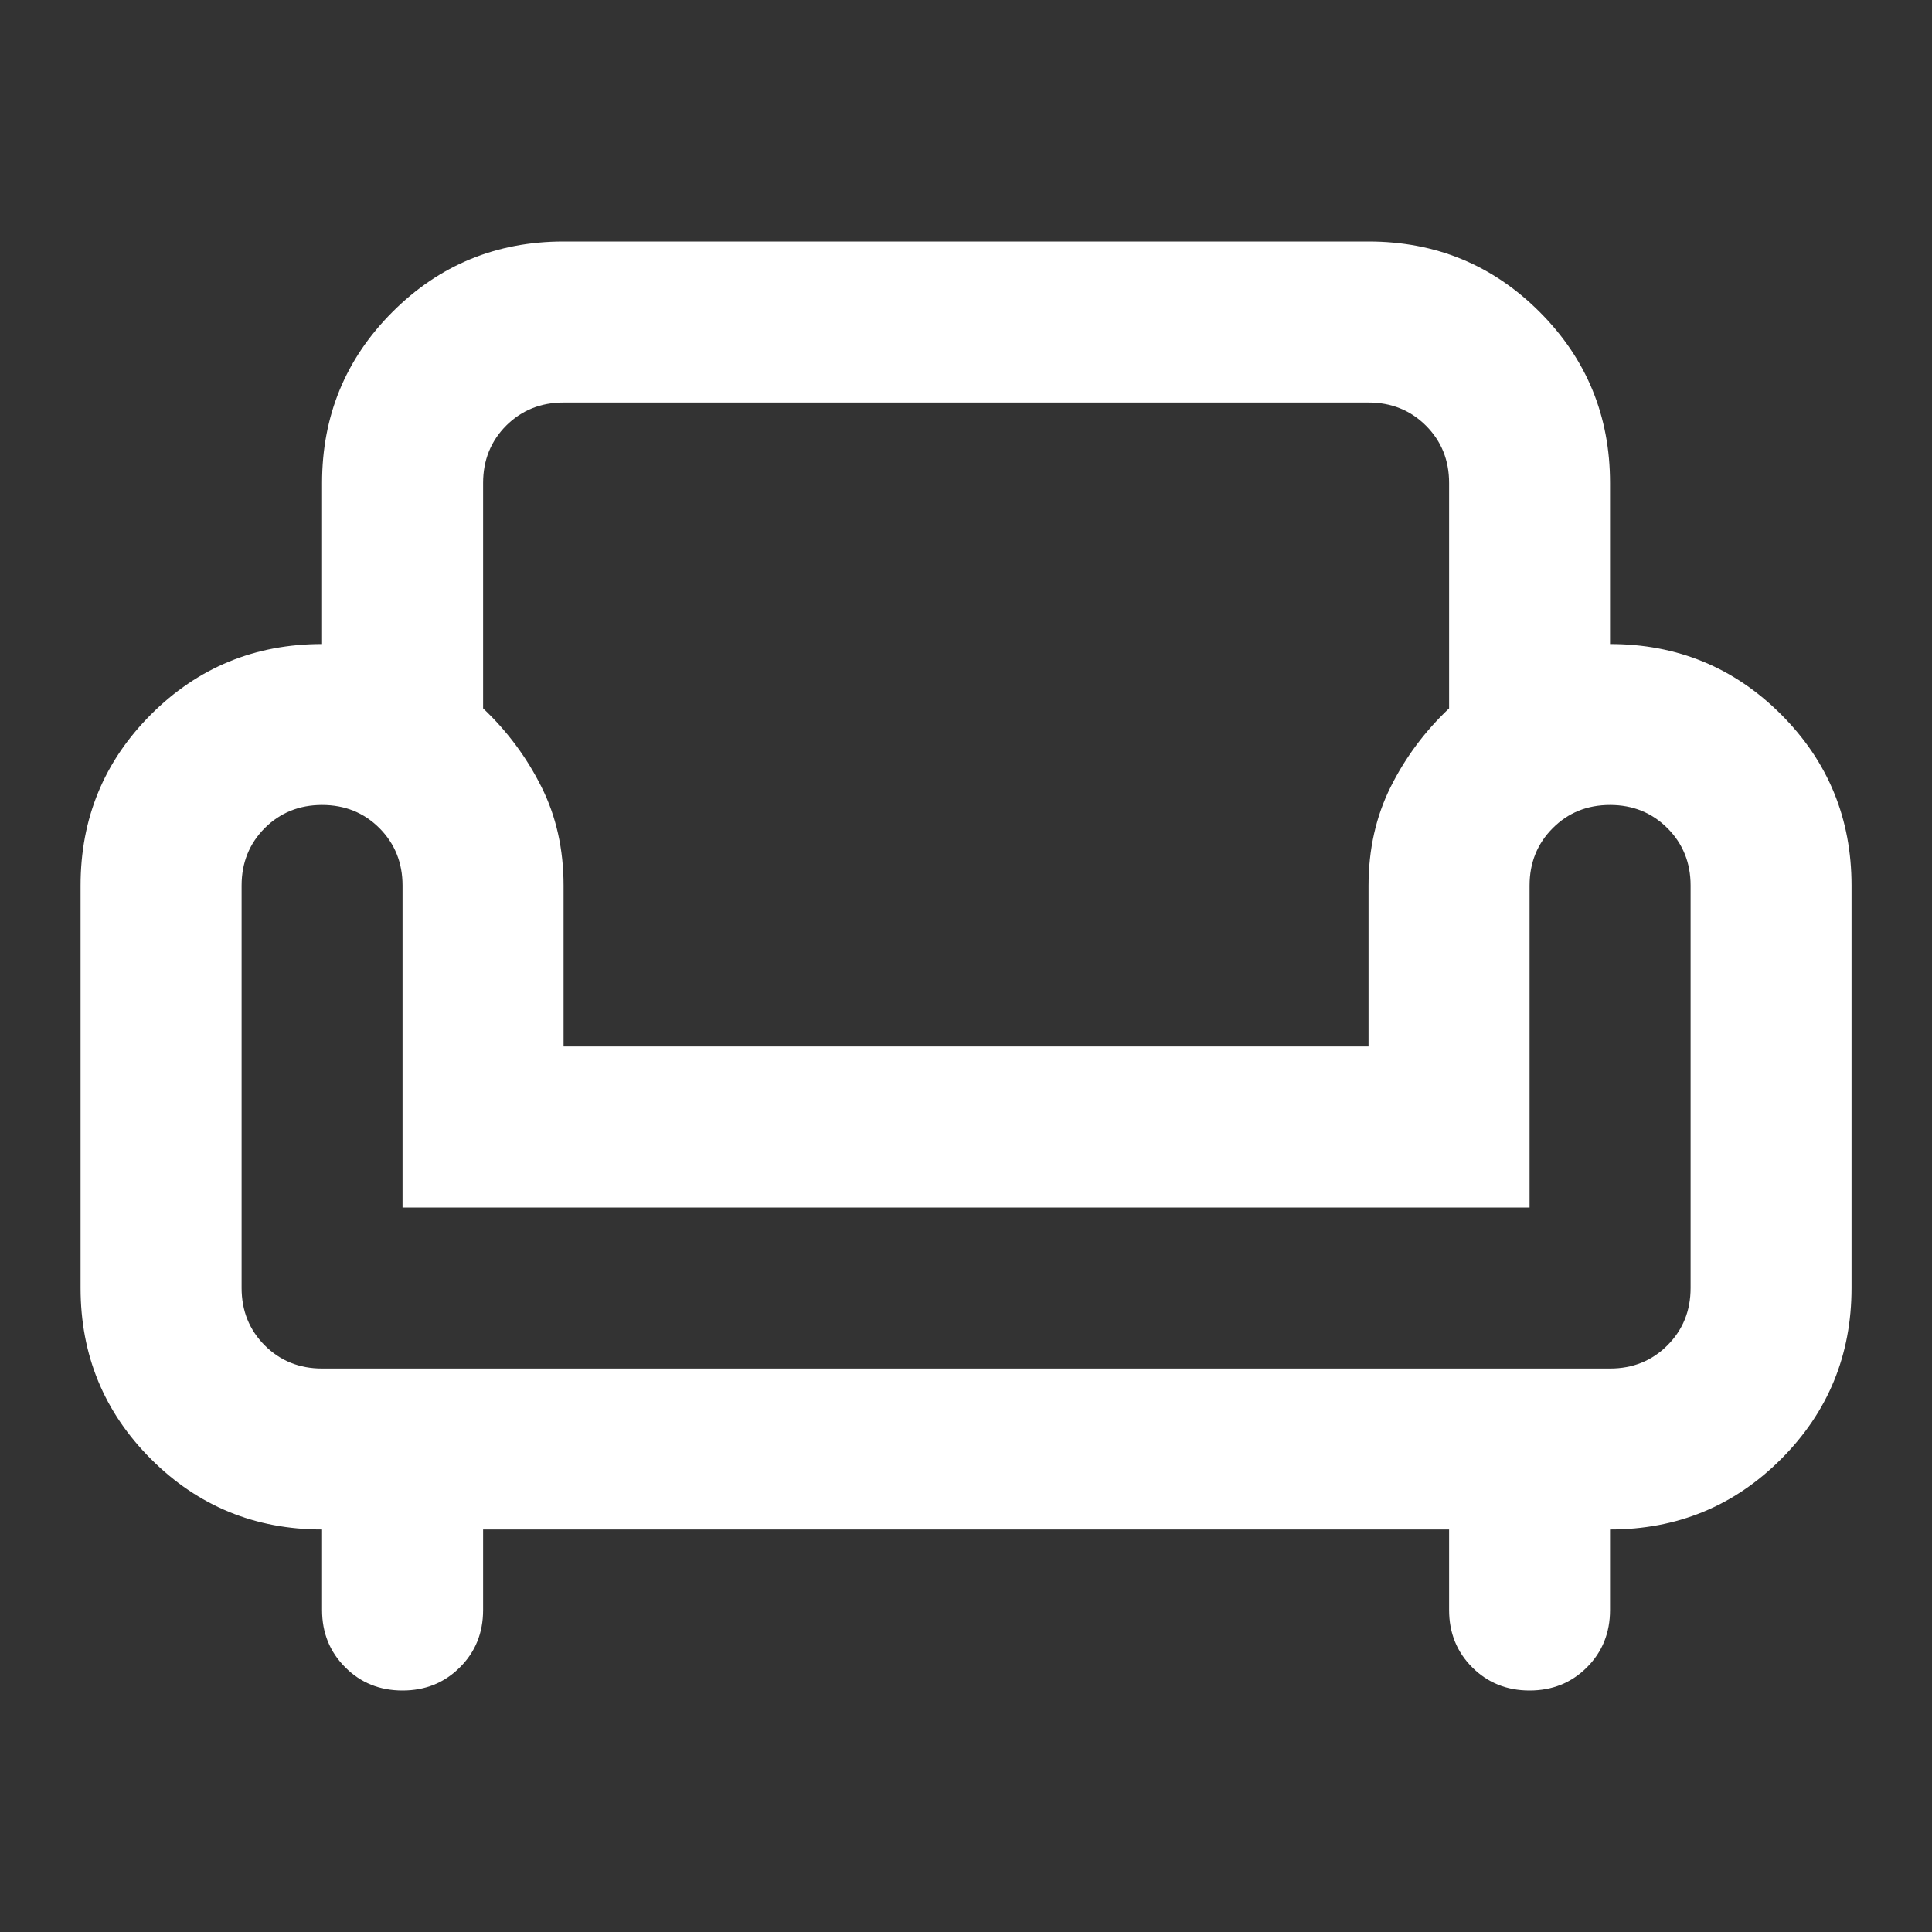 <svg width="20" height="20" viewBox="0 0 20 20" fill="none" xmlns="http://www.w3.org/2000/svg">
<rect x="0" y="0" width="20" height="20" fill="#333333" stroke="none"/>
<g id="chair_FILL0_wght400_GRAD0_opsz24 1">
<path id="Vector" d="M4.167 17.5C3.931 17.5 3.733 17.42 3.574 17.26C3.414 17.101 3.334 16.903 3.334 16.667V15.833C2.64 15.833 2.049 15.59 1.563 15.104C1.077 14.618 0.834 14.028 0.834 13.333V9.167C0.834 8.472 1.077 7.882 1.563 7.396C2.049 6.91 2.64 6.667 3.334 6.667V5C3.334 4.306 3.577 3.715 4.063 3.229C4.549 2.743 5.14 2.5 5.834 2.5H14.167C14.862 2.5 15.452 2.743 15.938 3.229C16.424 3.715 16.667 4.306 16.667 5V6.667C17.362 6.667 17.952 6.91 18.438 7.396C18.924 7.882 19.167 8.472 19.167 9.167V13.333C19.167 14.028 18.924 14.618 18.438 15.104C17.952 15.59 17.362 15.833 16.667 15.833V16.667C16.667 16.903 16.587 17.101 16.428 17.26C16.268 17.42 16.07 17.5 15.834 17.5C15.598 17.5 15.4 17.42 15.24 17.26C15.081 17.101 15.001 16.903 15.001 16.667V15.833H5.001V16.667C5.001 16.903 4.921 17.101 4.761 17.26C4.601 17.42 4.403 17.5 4.167 17.5ZM3.334 14.167H16.667C16.903 14.167 17.101 14.087 17.261 13.927C17.421 13.767 17.501 13.569 17.501 13.333V9.167C17.501 8.931 17.421 8.733 17.261 8.573C17.101 8.413 16.903 8.333 16.667 8.333C16.431 8.333 16.233 8.413 16.074 8.573C15.914 8.733 15.834 8.931 15.834 9.167V12.5H4.167V9.167C4.167 8.931 4.087 8.733 3.928 8.573C3.768 8.413 3.57 8.333 3.334 8.333C3.098 8.333 2.9 8.413 2.74 8.573C2.581 8.733 2.501 8.931 2.501 9.167V13.333C2.501 13.569 2.581 13.767 2.74 13.927C2.9 14.087 3.098 14.167 3.334 14.167ZM5.834 10.833H14.167V9.167C14.167 8.792 14.244 8.451 14.396 8.146C14.549 7.84 14.751 7.569 15.001 7.333V5C15.001 4.764 14.921 4.566 14.761 4.406C14.601 4.247 14.403 4.167 14.167 4.167H5.834C5.598 4.167 5.4 4.247 5.24 4.406C5.081 4.566 5.001 4.764 5.001 5V7.333C5.251 7.569 5.452 7.84 5.605 8.146C5.758 8.451 5.834 8.792 5.834 9.167V10.833Z" fill="white"/>
</g>
</svg>
